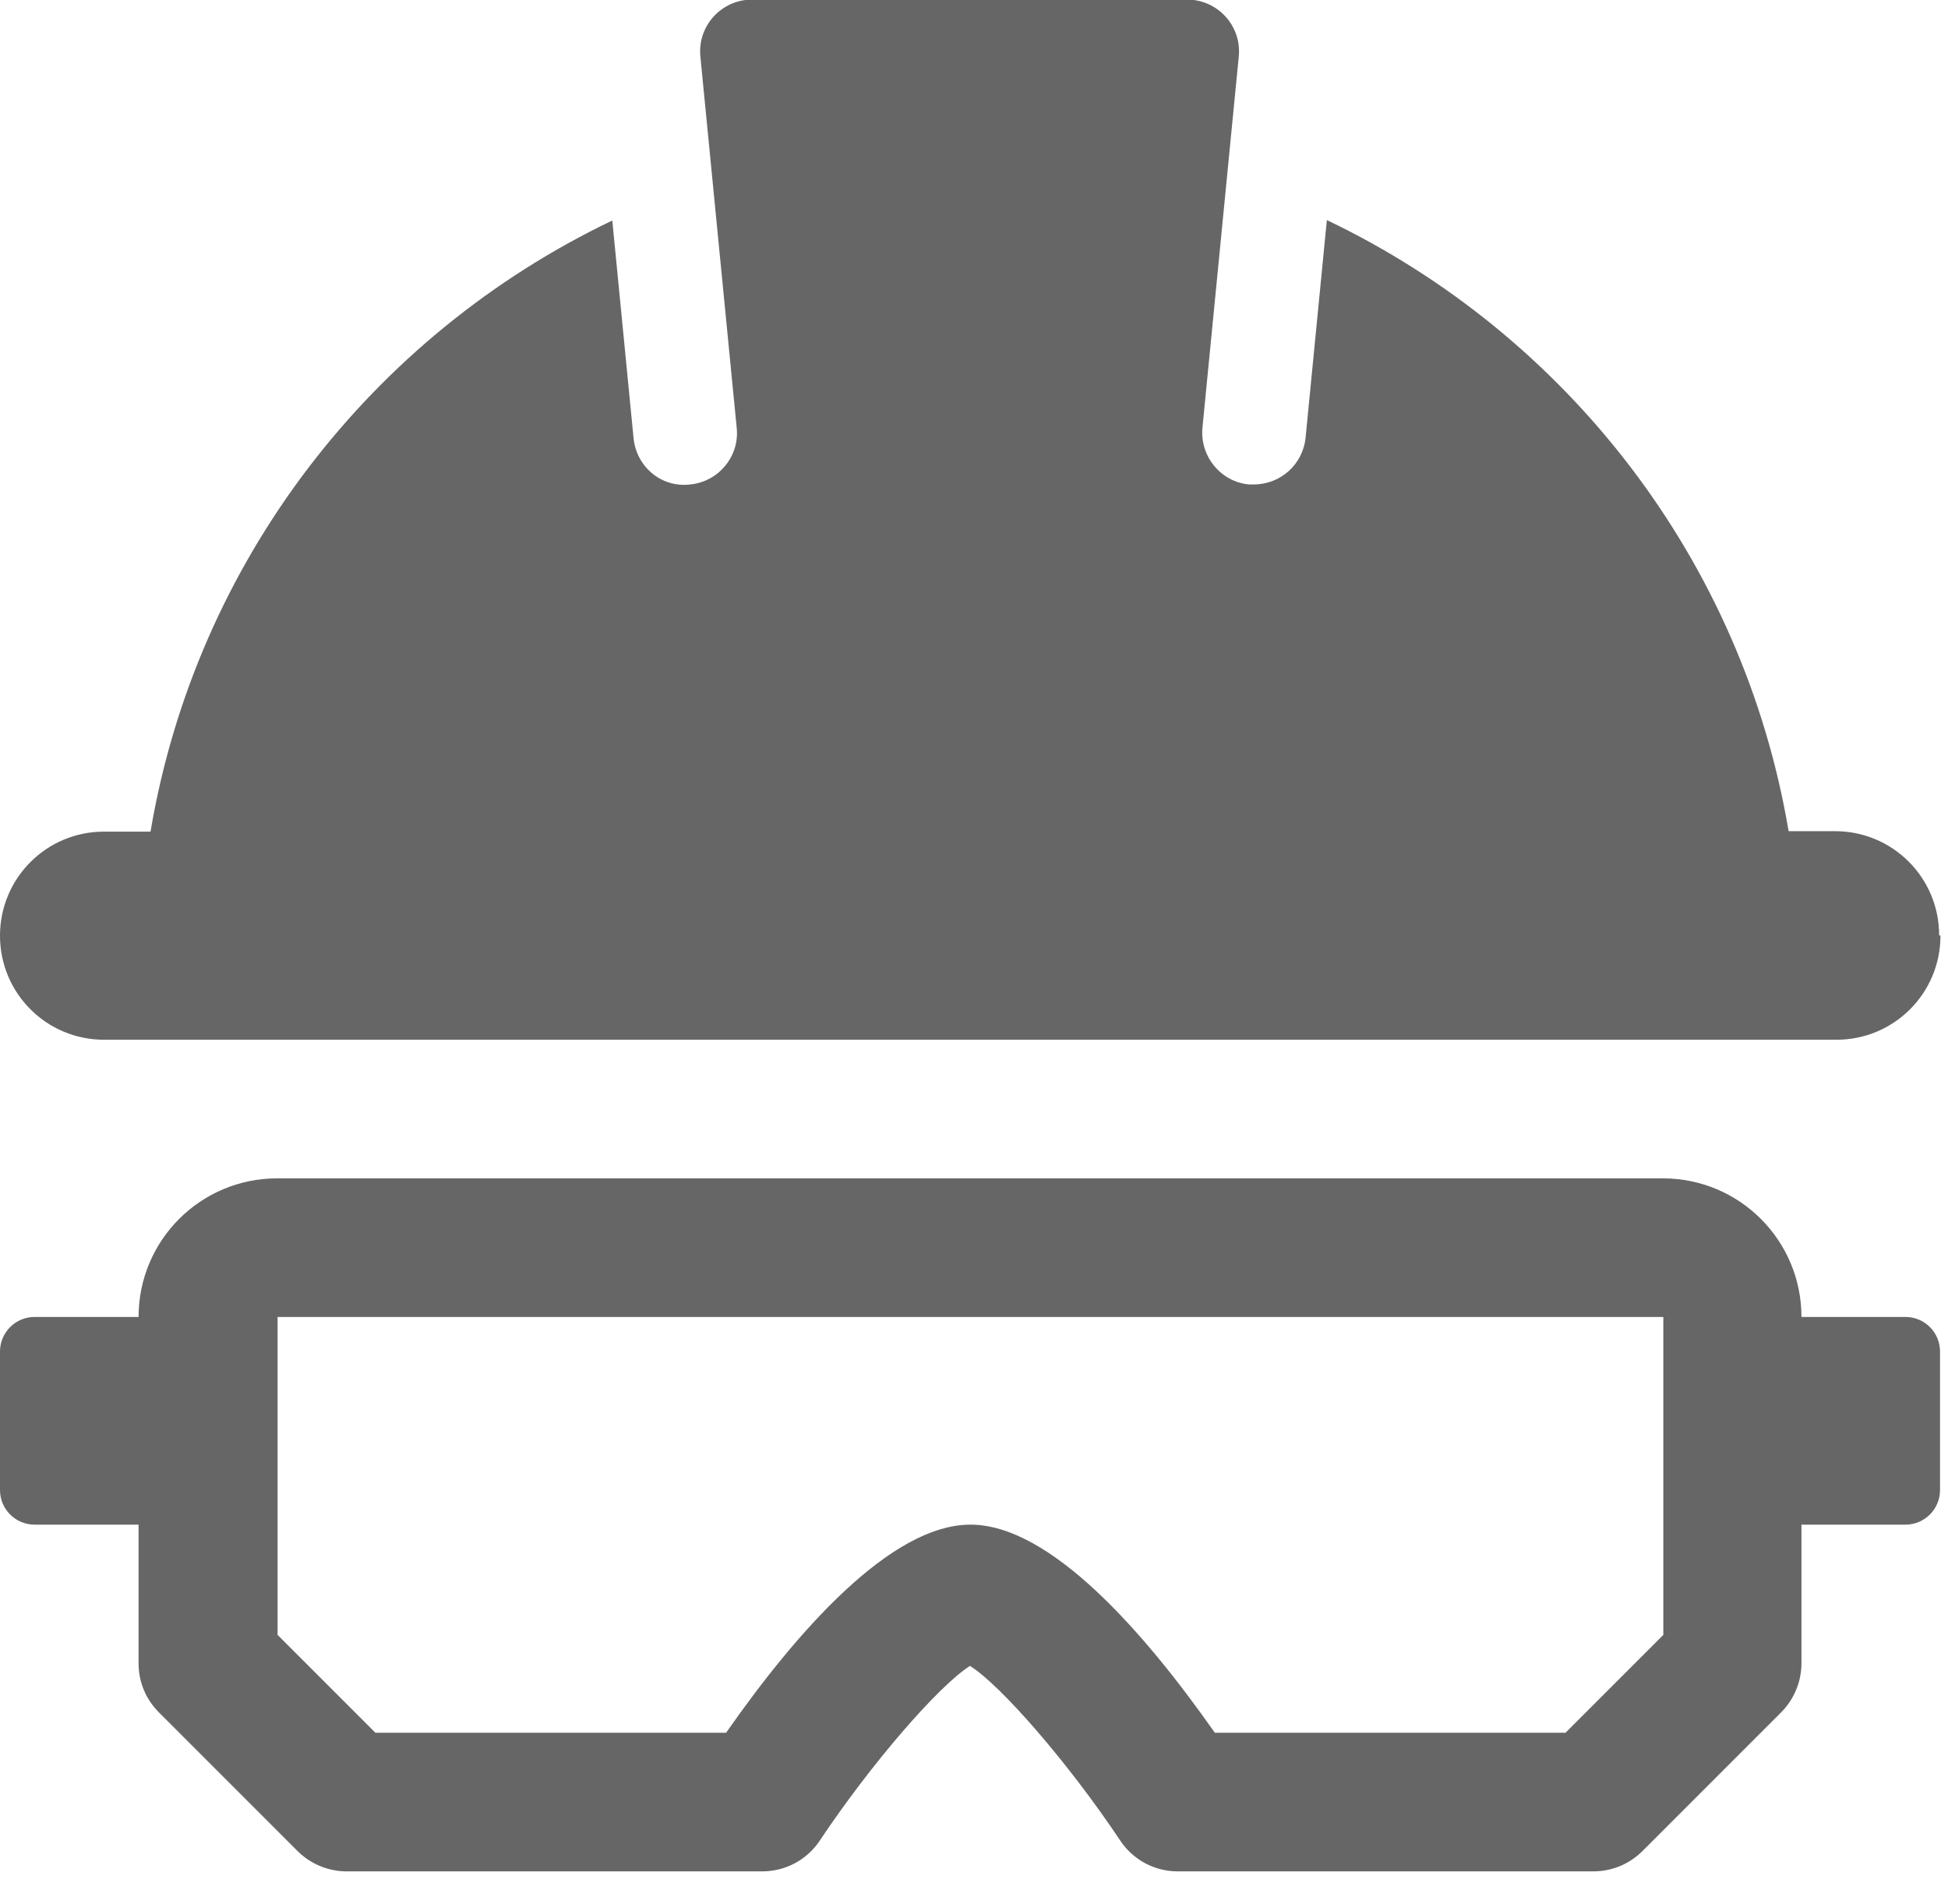 <svg width="44" height="43" viewBox="0 0 44 43" fill="none" xmlns="http://www.w3.org/2000/svg">
<g clip-path="url(#clip0_2008_98)">
<path d="M43.83 21.13C43.83 22.43 42.78 23.48 41.48 23.48H2.35C1.05 23.48 0 22.43 0 21.13C0 19.83 1.05 18.78 2.35 18.78H3.4C4.43 12.67 8.41 7.57 13.83 4.98L14.31 9.89C14.37 10.53 14.93 11.02 15.59 10.94C16.23 10.88 16.71 10.3 16.64 9.66L15.82 1.28C15.75 0.58 16.3 -0.01 16.99 -0.01H26.81C27.5 -0.01 28.05 0.58 27.98 1.28L27.16 9.66C27.1 10.3 27.57 10.88 28.21 10.94C28.25 10.94 28.29 10.94 28.32 10.94C28.92 10.94 29.43 10.49 29.49 9.88L29.97 4.97C35.39 7.56 39.37 12.66 40.4 18.77H41.45C42.75 18.77 43.8 19.82 43.8 21.12L43.83 21.13Z" fill="#666666"/>
<path d="M43.04 29.74H40.69C40.69 28.01 39.29 26.61 37.56 26.61H6.26C4.53 26.61 3.13 28.01 3.13 29.74H0.78C0.35 29.74 0 30.09 0 30.52V33.65C0 34.08 0.35 34.43 0.78 34.43H3.13V37.56C3.13 37.98 3.29 38.37 3.59 38.67L6.72 41.8C7.01 42.09 7.41 42.26 7.83 42.26H17.22C17.74 42.26 18.23 42 18.52 41.56C19.68 39.82 21.21 38.06 21.91 37.62C22.61 38.06 24.14 39.82 25.3 41.56C25.59 42 26.08 42.26 26.6 42.26H35.99C36.4 42.26 36.8 42.1 37.1 41.8L40.23 38.67C40.52 38.38 40.69 37.98 40.69 37.56V34.43H43.04C43.47 34.43 43.82 34.08 43.82 33.65V30.52C43.82 30.09 43.47 29.74 43.04 29.74ZM37.57 36.92L35.36 39.13H27.44C25.84 36.85 23.72 34.43 21.92 34.43C20.12 34.43 18 36.84 16.4 39.13H8.48L6.27 36.92V29.74H37.57V36.92Z" fill="#666666"/>
</g>
<defs>
<clipPath id="clip0_2008_98">
<rect width="43.83" height="42.26" fill="white"/>
</clipPath>
</defs>
</svg>
